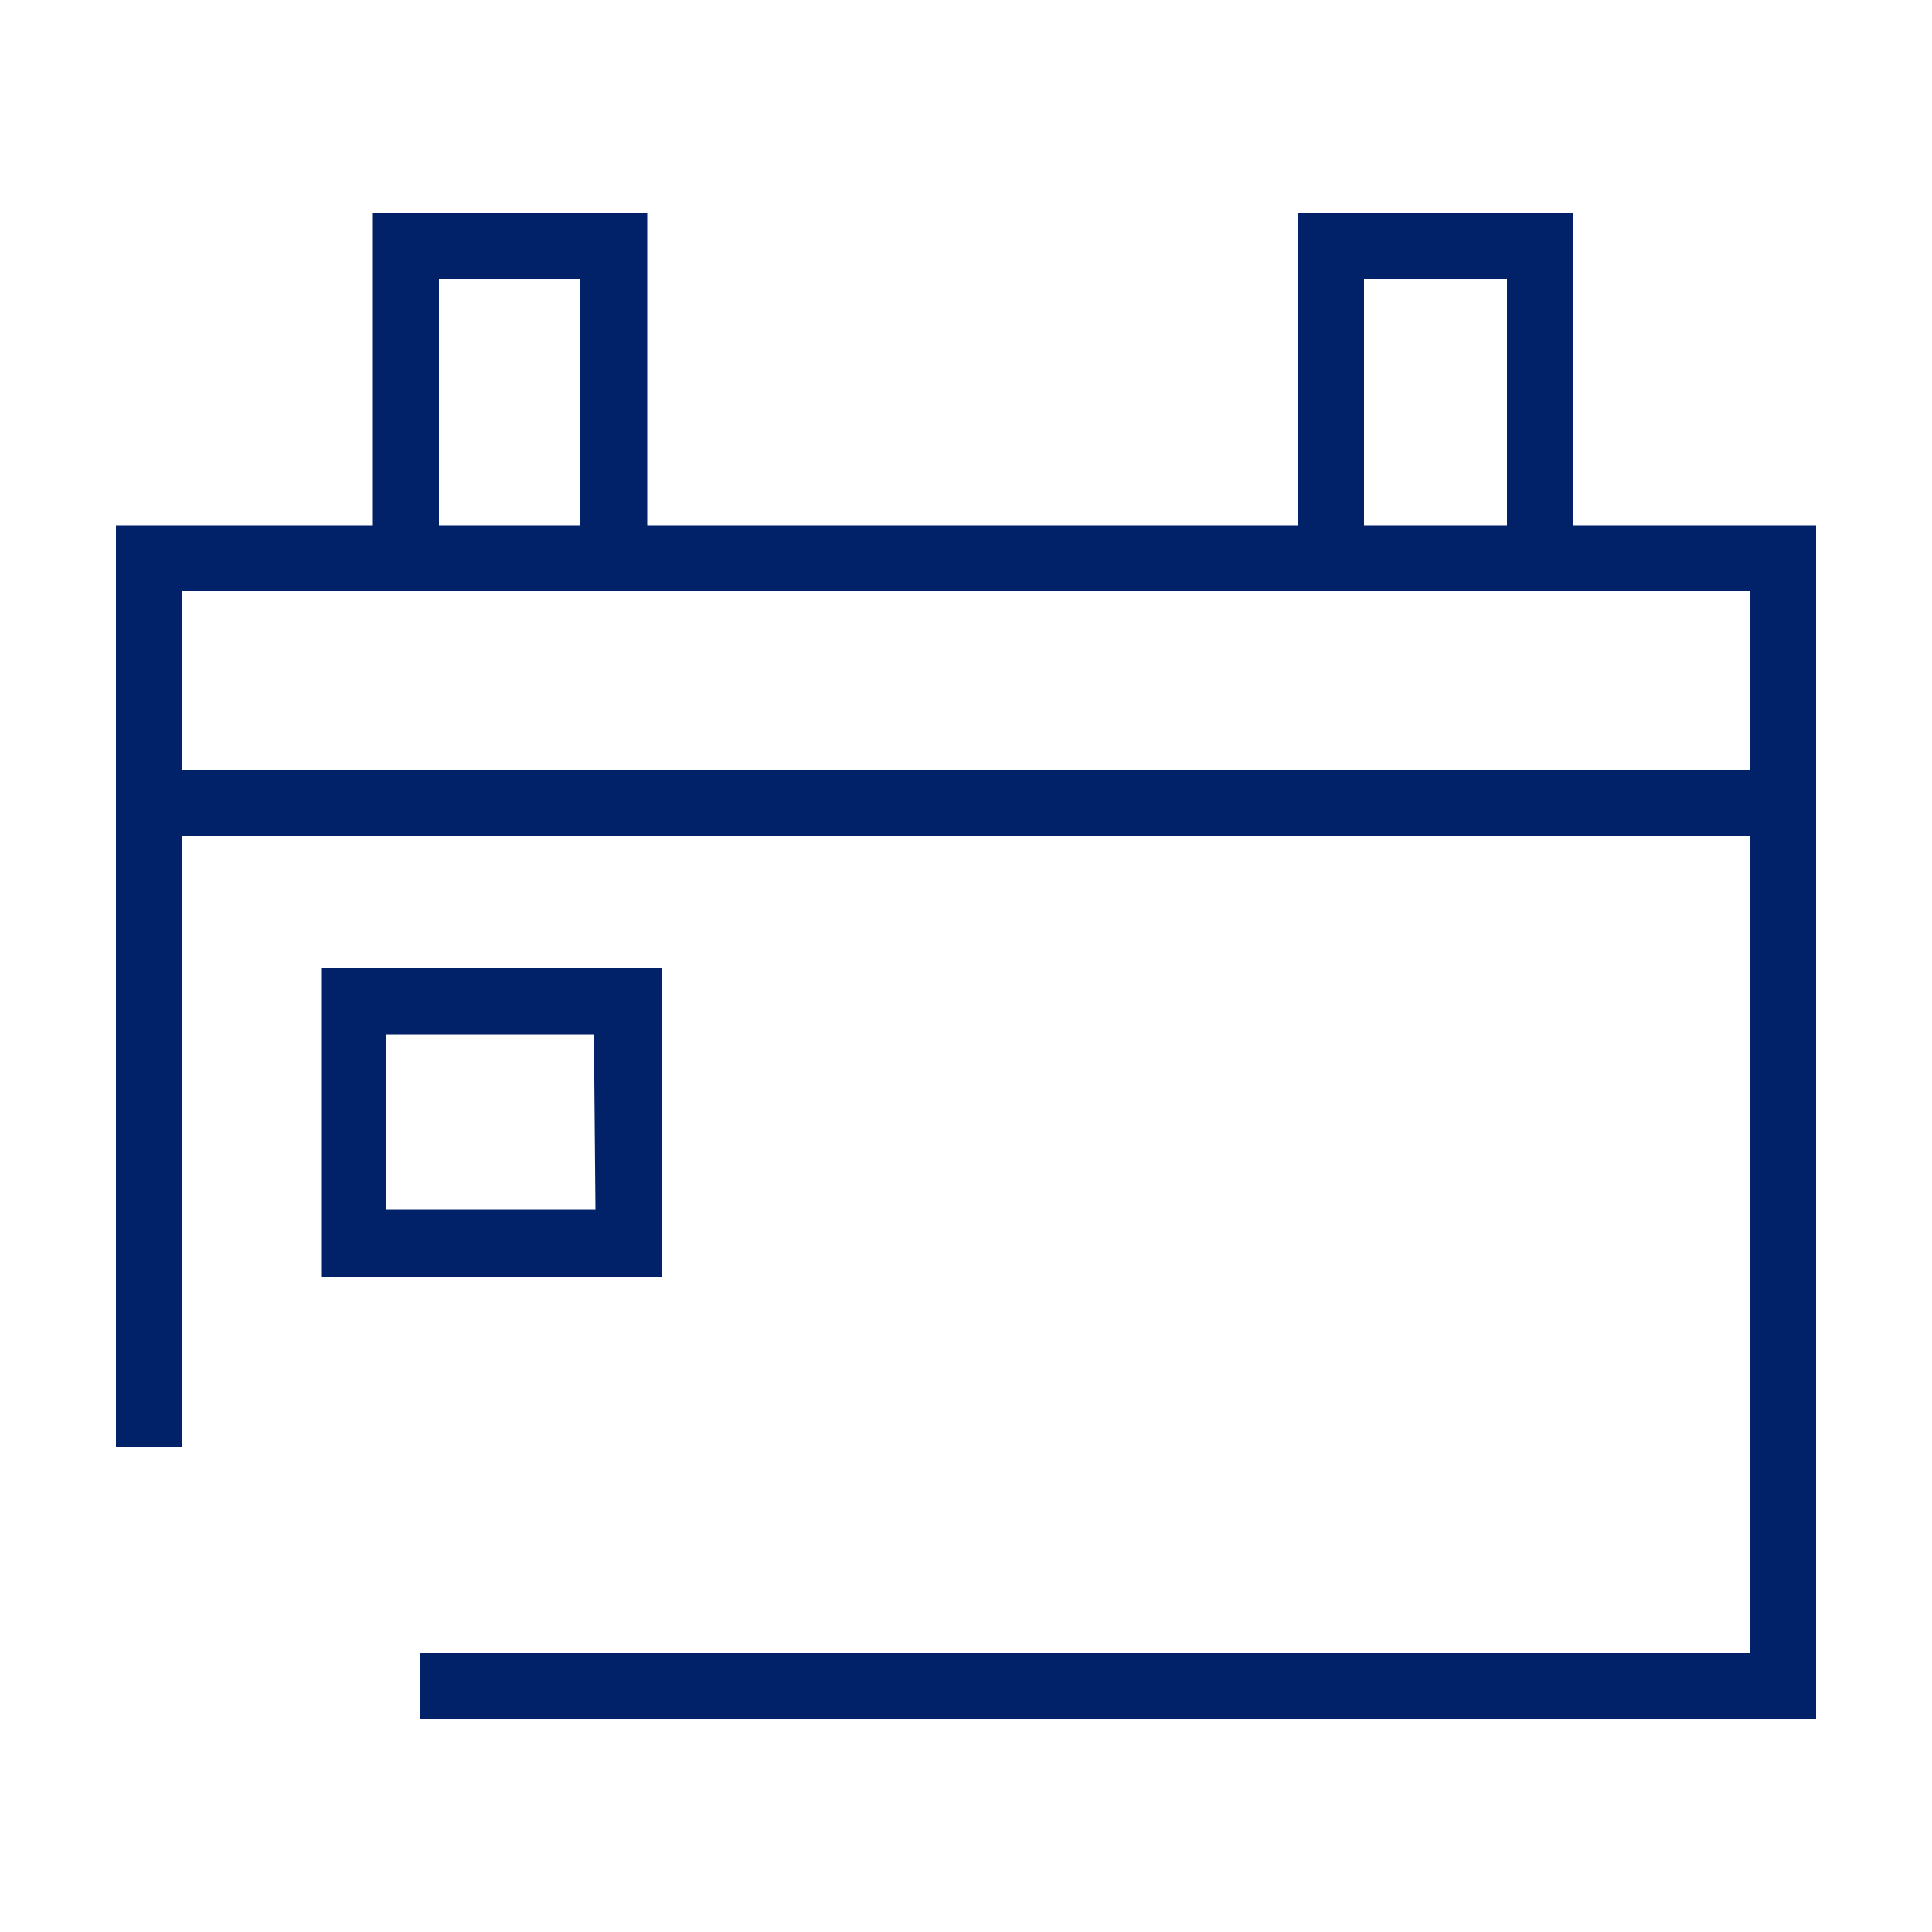<svg xmlns="http://www.w3.org/2000/svg" viewBox="0 0 50 50"><defs><style>.cls-1{fill:#012169;}</style></defs><g id="Icons"><path class="cls-1" d="M40.7,13.59V5.51H33.59v8.08H16.75V5.51H9.65v8.08H3V37.45H4.7V21.64H45.3V42.78H10.88v1.71H47V13.59ZM35.3,7.22H39v6.37H35.3Zm-23.94,0H15v6.37H11.36ZM4.7,19.93V15.3H45.3v4.63Z"/><path class="cls-1" d="M17.12,25.06H8.33v8h8.79Zm-1.71,6.25H10V26.77h5.37Z"/></g></svg>